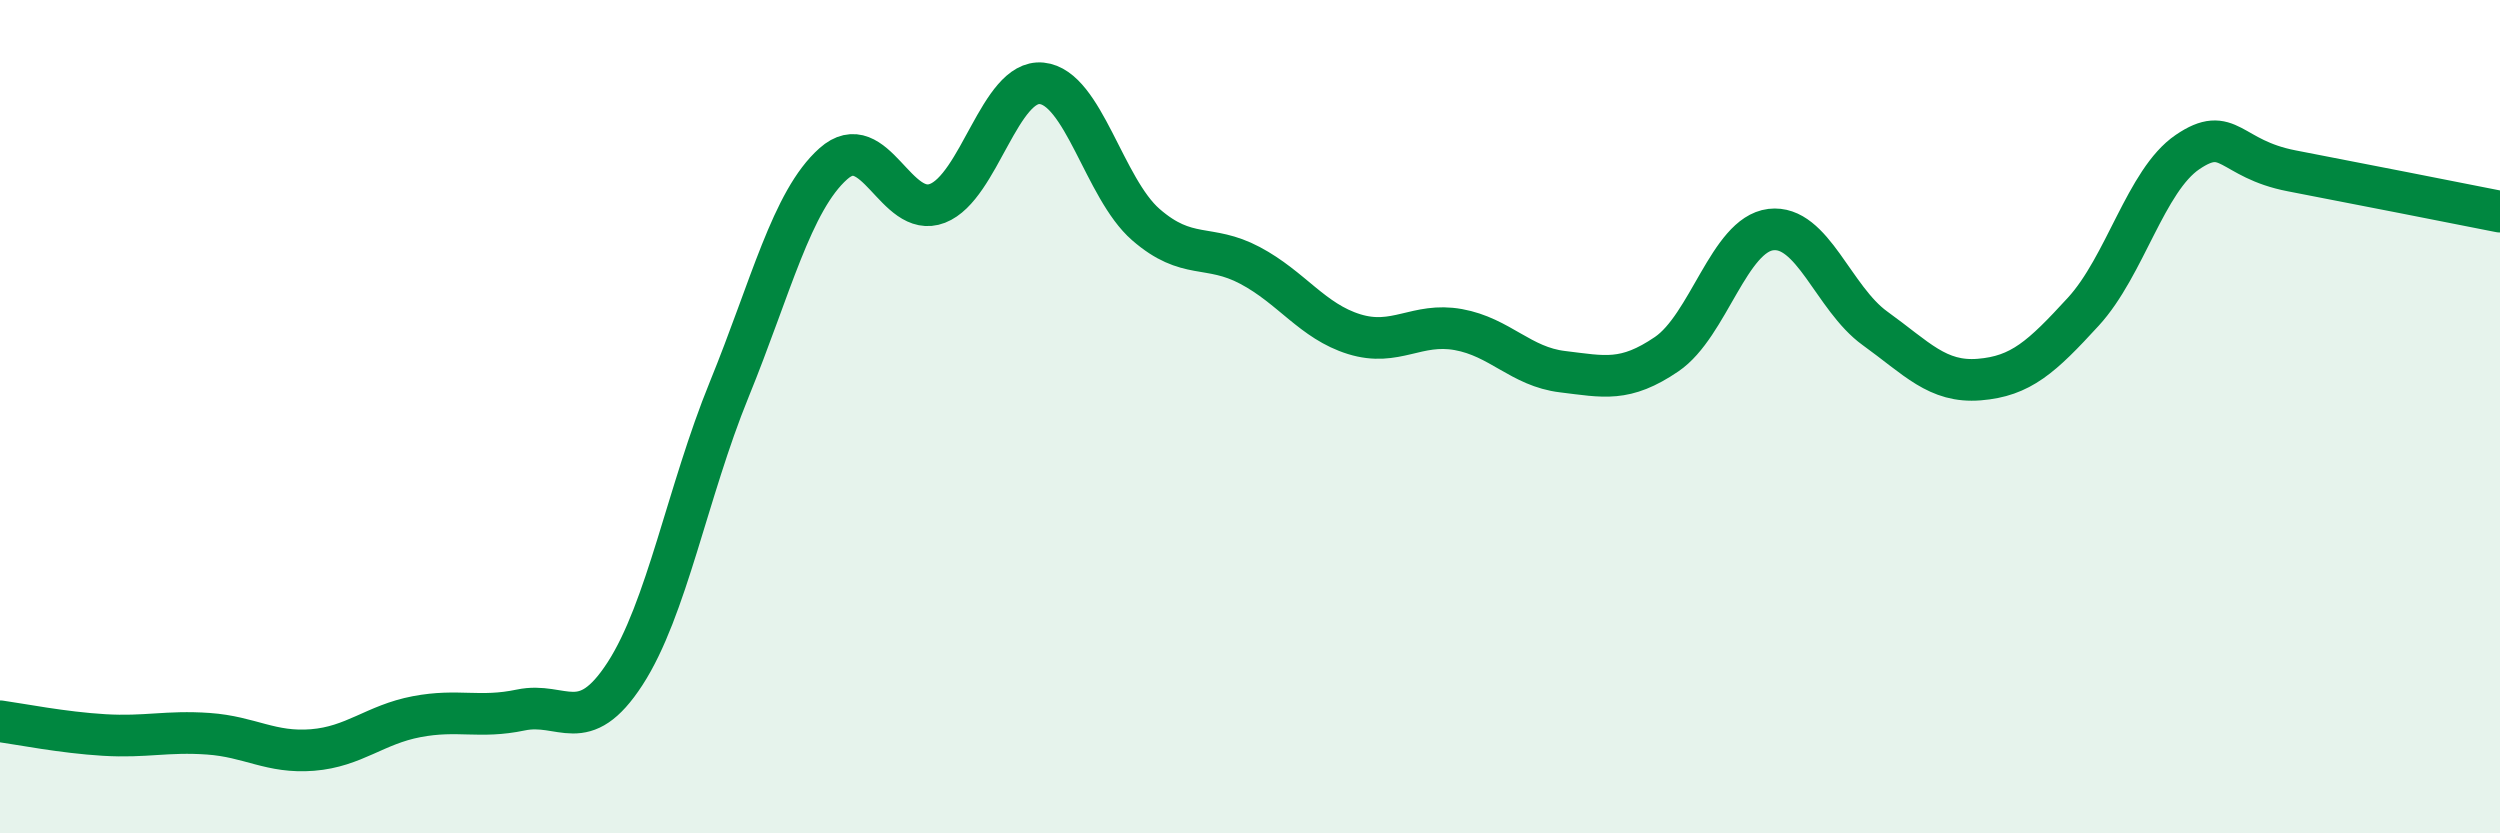 
    <svg width="60" height="20" viewBox="0 0 60 20" xmlns="http://www.w3.org/2000/svg">
      <path
        d="M 0,17.31 C 0.5,17.38 1.5,17.58 2.5,17.64 C 3.5,17.7 4,17.54 5,17.61 C 6,17.68 6.5,18.08 7.5,18 C 8.5,17.92 9,17.39 10,17.2 C 11,17.01 11.5,17.25 12.5,17.04 C 13.5,16.83 14,17.71 15,16.17 C 16,14.63 16.5,11.8 17.5,9.35 C 18.5,6.9 19,4.82 20,3.93 C 21,3.04 21.5,5.27 22.5,4.88 C 23.5,4.49 24,1.9 25,2 C 26,2.1 26.5,4.52 27.5,5.39 C 28.5,6.26 29,5.84 30,6.37 C 31,6.9 31.5,7.71 32.5,8.02 C 33.5,8.33 34,7.73 35,7.91 C 36,8.09 36.5,8.8 37.5,8.92 C 38.5,9.04 39,9.18 40,8.5 C 41,7.82 41.5,5.63 42.5,5.51 C 43.5,5.39 44,7.16 45,7.88 C 46,8.6 46.5,9.19 47.5,9.11 C 48.5,9.03 49,8.57 50,7.48 C 51,6.39 51.5,4.33 52.5,3.65 C 53.5,2.97 53.5,3.81 55,4.1 C 56.5,4.39 59,4.88 60,5.08L60 20L0 20Z"
        fill="#008740"
        opacity="0.1"
        stroke-linecap="round"
        stroke-linejoin="round"
      />
      <path
        d="M 0,17.31 C 0.5,17.38 1.5,17.58 2.5,17.64 C 3.5,17.7 4,17.54 5,17.61 C 6,17.68 6.5,18.08 7.5,18 C 8.5,17.92 9,17.39 10,17.2 C 11,17.01 11.5,17.25 12.5,17.04 C 13.5,16.83 14,17.71 15,16.17 C 16,14.63 16.5,11.8 17.5,9.35 C 18.5,6.9 19,4.82 20,3.93 C 21,3.04 21.5,5.27 22.5,4.88 C 23.5,4.49 24,1.9 25,2 C 26,2.1 26.5,4.52 27.5,5.39 C 28.5,6.26 29,5.84 30,6.37 C 31,6.9 31.5,7.71 32.5,8.02 C 33.5,8.33 34,7.73 35,7.91 C 36,8.09 36.5,8.8 37.5,8.92 C 38.5,9.04 39,9.18 40,8.5 C 41,7.82 41.5,5.63 42.5,5.51 C 43.5,5.39 44,7.16 45,7.88 C 46,8.6 46.5,9.19 47.5,9.11 C 48.5,9.03 49,8.57 50,7.48 C 51,6.39 51.5,4.33 52.5,3.65 C 53.5,2.97 53.5,3.81 55,4.1 C 56.5,4.39 59,4.88 60,5.08"
        stroke="#008740"
        stroke-width="1"
        fill="none"
        stroke-linecap="round"
        stroke-linejoin="round"
      />
    </svg>
  